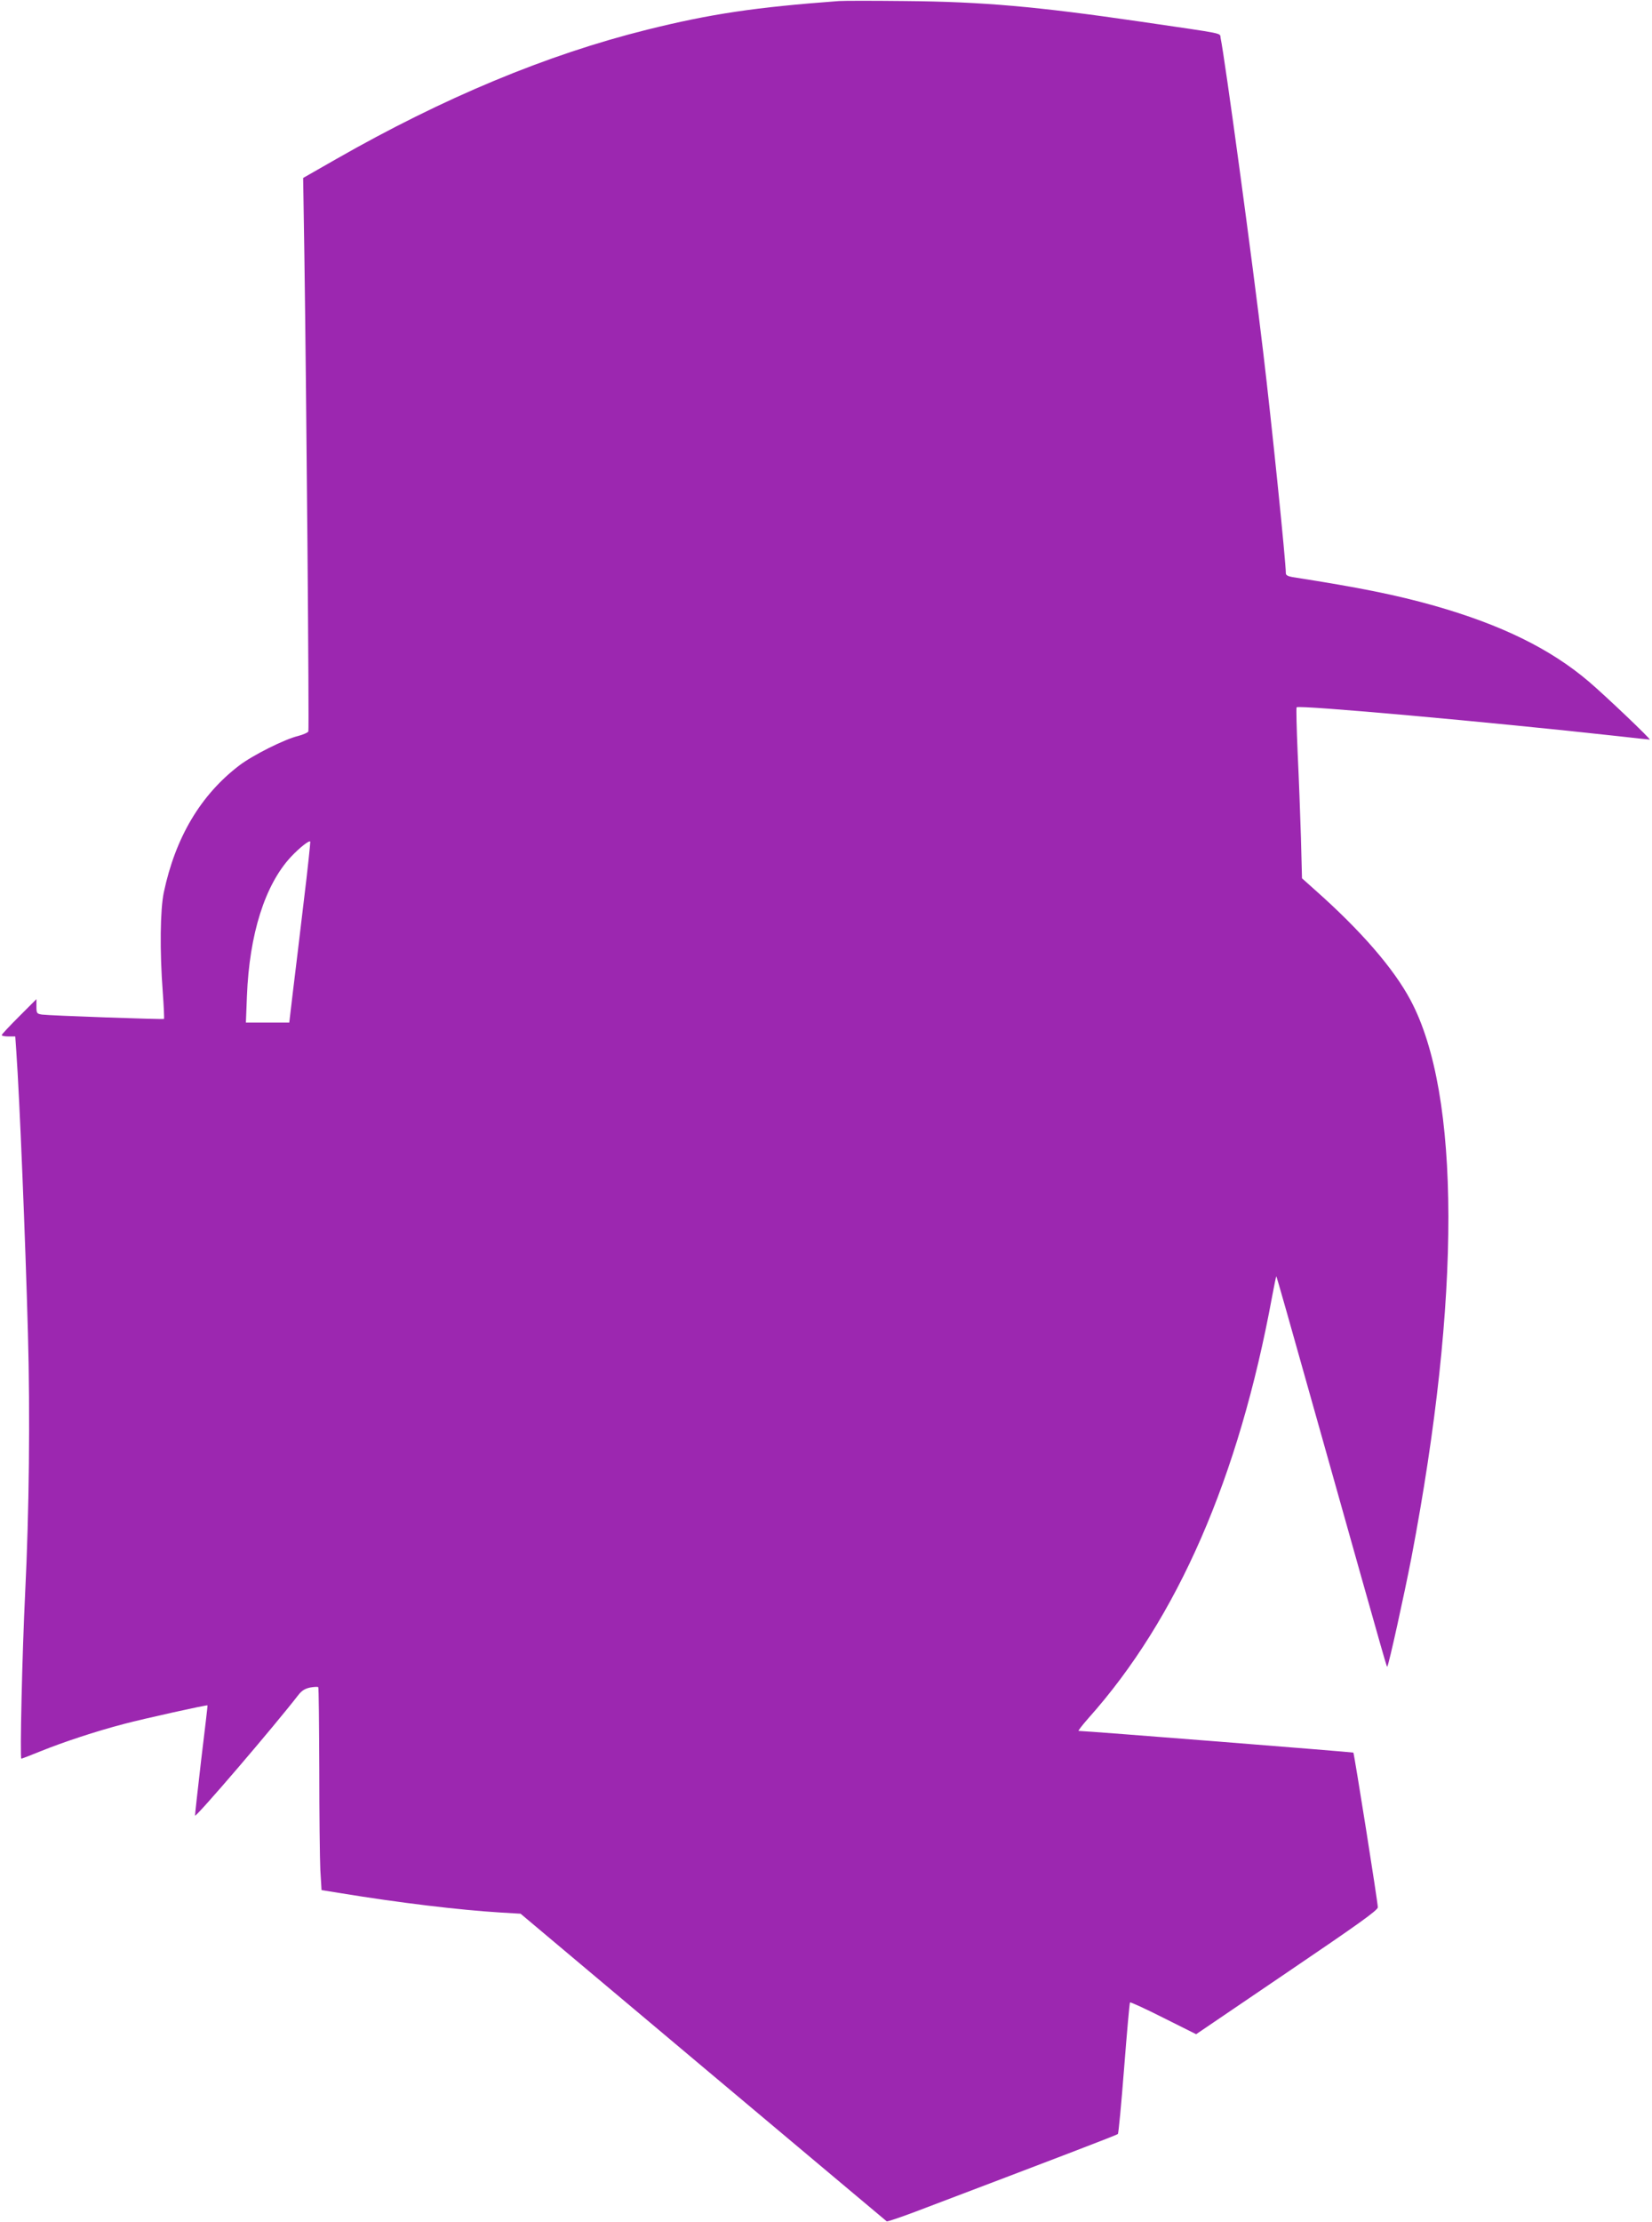 <?xml version="1.0" standalone="no"?>
<!DOCTYPE svg PUBLIC "-//W3C//DTD SVG 20010904//EN"
 "http://www.w3.org/TR/2001/REC-SVG-20010904/DTD/svg10.dtd">
<svg version="1.0" xmlns="http://www.w3.org/2000/svg"
 width="952pt" height="1280pt" viewBox="0 0 952 1280"
 preserveAspectRatio="xMidYMid meet">
<g transform="translate(0,1280) scale(0.1,-0.1)"
fill="#9c27b0" stroke="none">
<path d="M4835 12794 c-485 -36 -740 -74 -1106 -165 -579 -144 -1173 -392
-1793 -746 l-189 -108 7 -445 c12 -826 28 -2730 23 -2743 -3 -7 -29 -18 -58
-26 -77 -18 -263 -111 -340 -170 -222 -169 -368 -414 -435 -731 -21 -100 -24
-336 -6 -575 6 -82 9 -152 7 -154 -5 -4 -660 19 -703 25 -30 5 -32 7 -32 47
l0 42 -100 -100 c-55 -55 -100 -103 -100 -107 0 -5 18 -8 39 -8 l39 0 6 -87
c19 -268 52 -1076 67 -1623 13 -472 7 -1029 -16 -1495 -17 -346 -31 -955 -22
-955 3 0 55 20 114 44 129 52 313 113 477 156 117 31 479 111 482 107 1 -1
-16 -144 -37 -317 -20 -173 -36 -316 -35 -318 8 -8 453 511 597 697 19 24 38
35 67 41 23 4 44 5 46 2 3 -2 5 -214 6 -471 0 -256 3 -518 6 -582 l7 -116 106
-17 c340 -56 692 -98 924 -112 l117 -7 1052 -884 c579 -486 1055 -886 1058
-888 4 -2 76 22 161 54 812 308 1165 443 1171 449 4 4 20 175 36 380 16 204
31 375 34 378 3 3 90 -37 193 -89 l188 -94 523 355 c413 280 524 359 524 376
0 29 -136 885 -141 891 -4 3 -1543 125 -1583 125 -5 0 21 33 56 73 514 575
867 1386 1059 2430 12 65 23 117 24 115 3 -3 67 -229 265 -933 396 -1407 371
-1318 375 -1313 8 8 97 411 139 628 285 1495 284 2669 -6 3210 -97 182 -286
400 -549 633 l-76 68 -6 232 c-4 128 -12 348 -19 490 -6 141 -9 260 -6 263 15
14 1117 -85 1850 -166 97 -11 180 -20 185 -20 10 0 -258 255 -351 334 -222
189 -504 327 -890 437 -220 62 -427 104 -818 165 -24 4 -38 11 -38 21 0 67
-82 869 -131 1278 -59 501 -221 1695 -245 1806 -6 31 39 21 -459 94 -603 88
-912 115 -1360 119 -181 2 -352 2 -380 0z m-3085 -5190 c-22 -187 -50 -419
-62 -516 l-21 -178 -125 0 -125 0 6 153 c14 357 104 641 254 802 49 52 107 98
111 87 1 -5 -15 -162 -38 -348z"/>
</g>
</svg>
